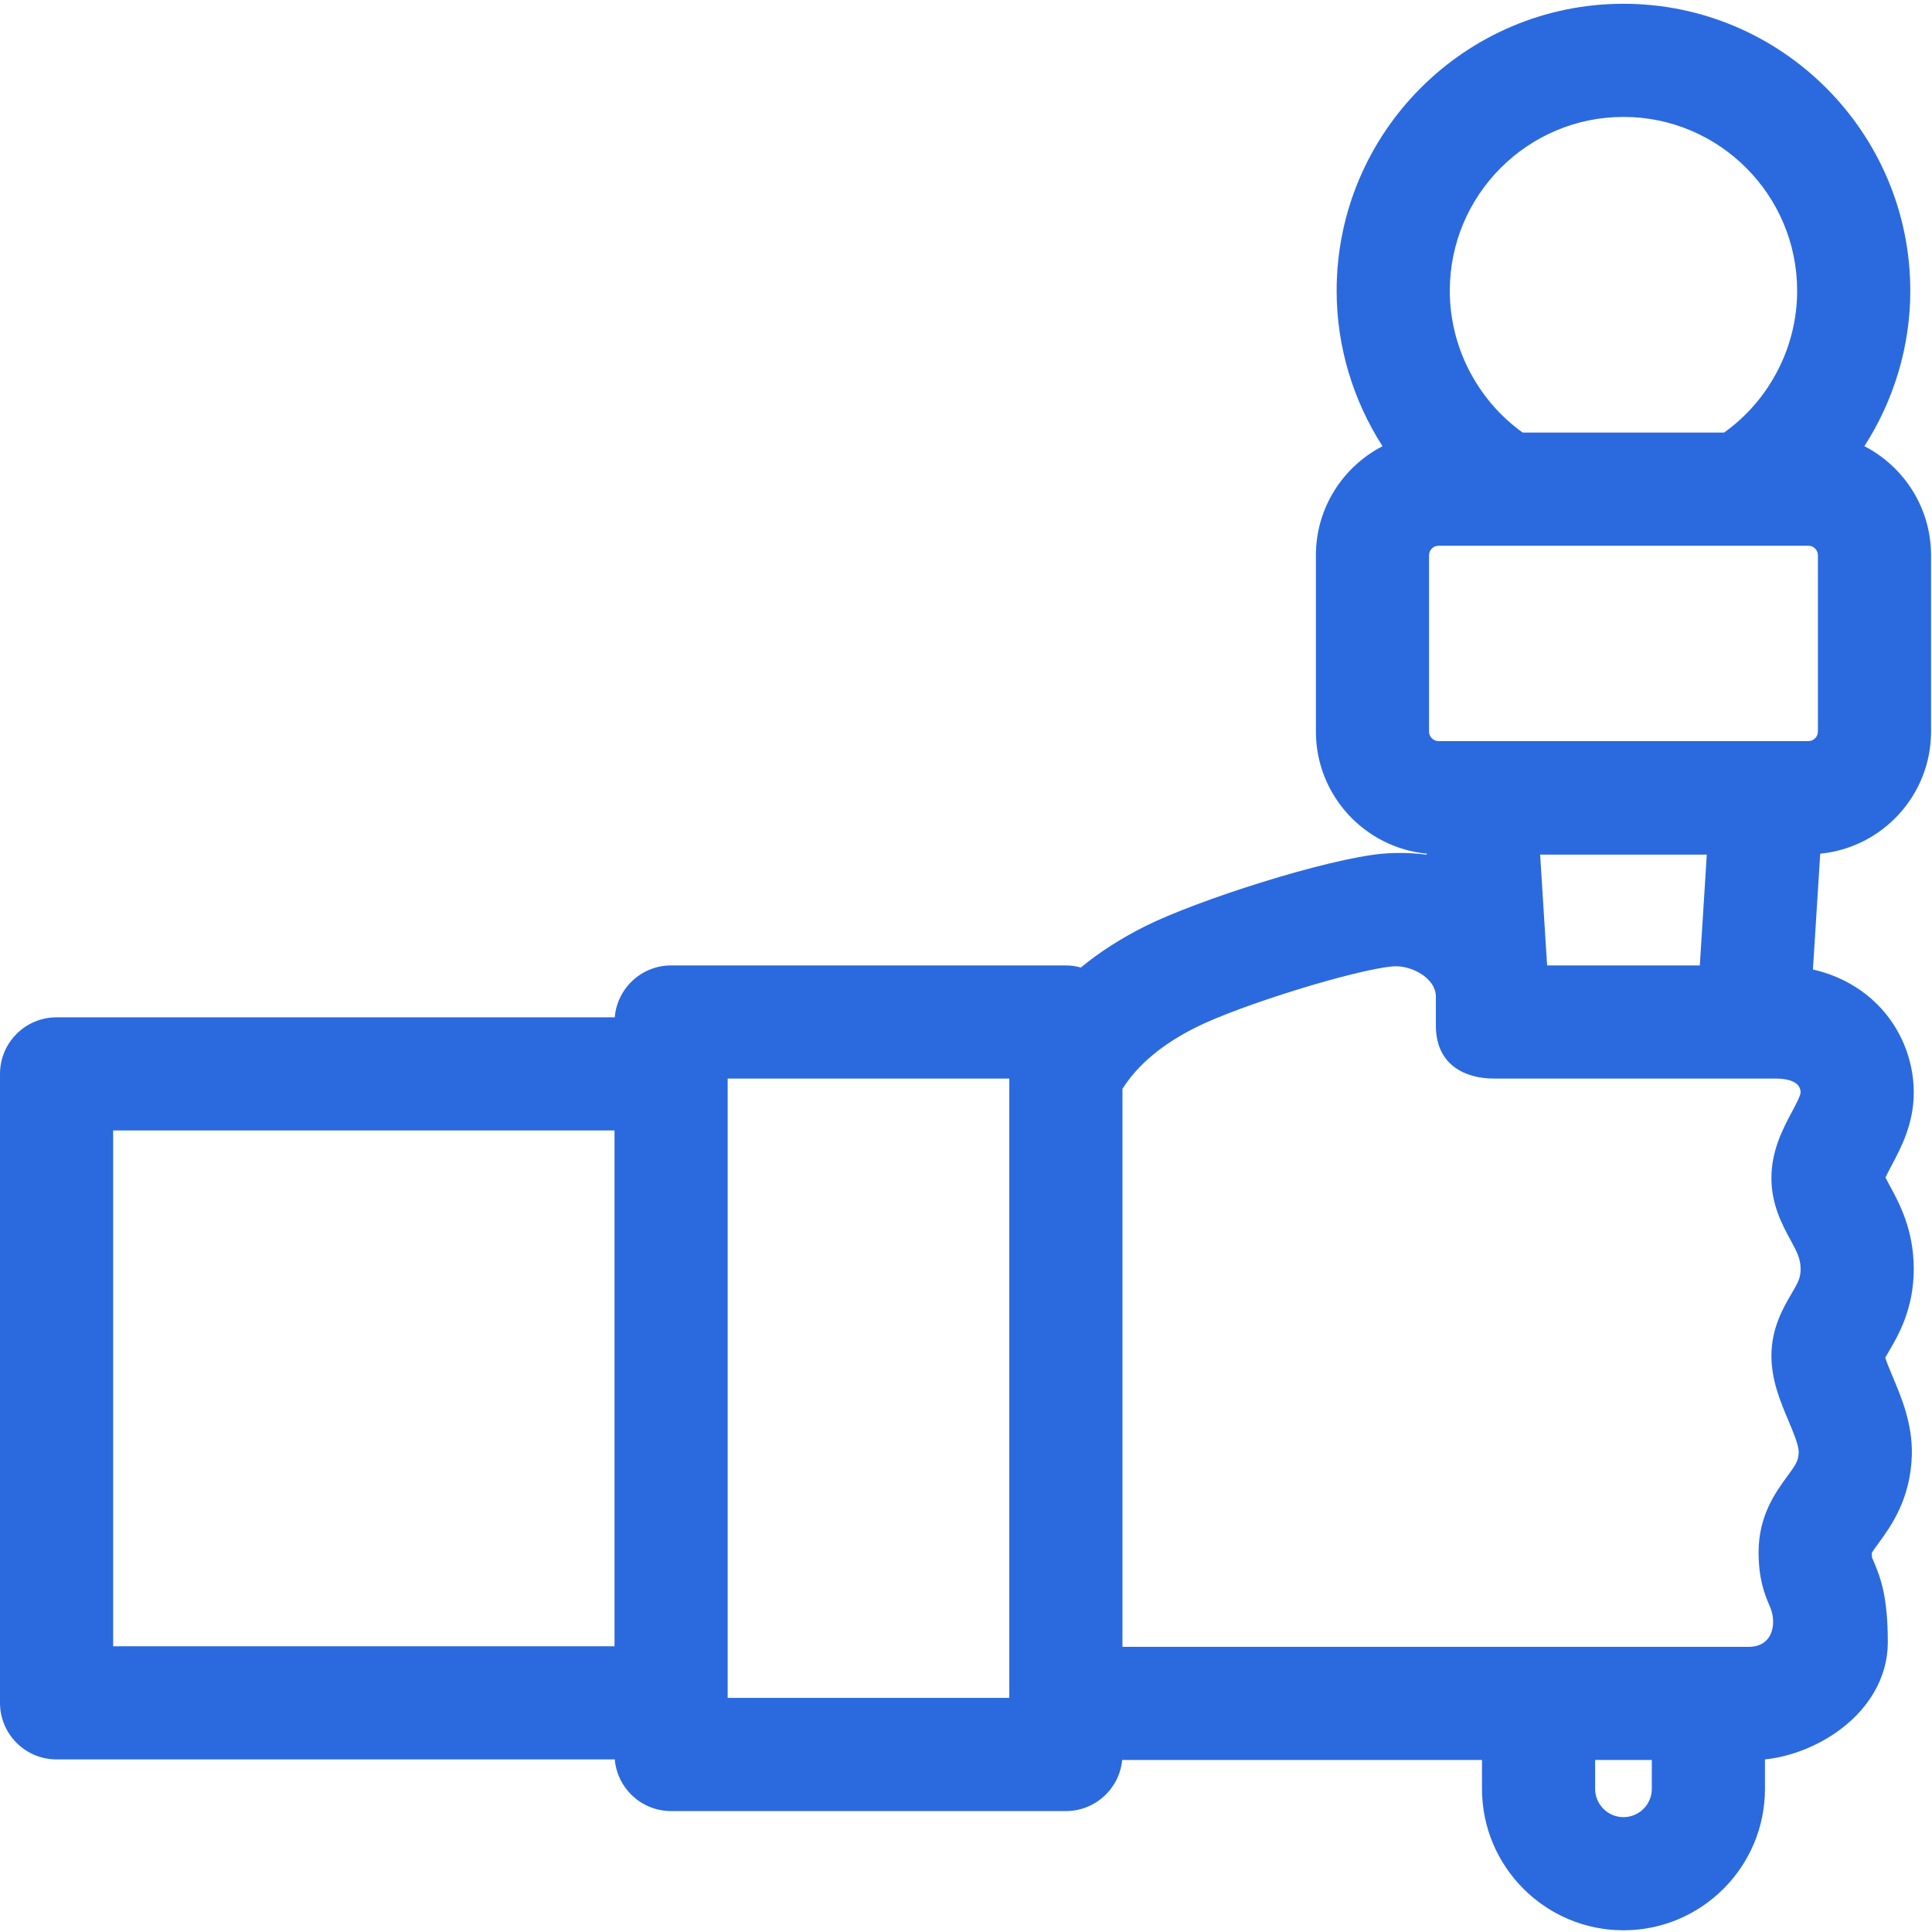<?xml version="1.0" encoding="UTF-8"?> <svg xmlns="http://www.w3.org/2000/svg" width="683" height="683" viewBox="0 0 683 683" fill="none"><g clip-path="url(#clip0_63_904)"><path d="M682.667 258.615V196.313C682.667 179.527 673.078 164.949 659.099 157.735C669.495 141.568 675.328 122.527 675.328 102.813C675.328 46.86 629.844 1.334 573.927 1.334C518.016 1.334 472.526 46.855 472.526 102.808C472.526 122.527 478.359 141.574 488.745 157.745C474.771 164.959 465.193 179.532 465.193 196.308V258.61C465.193 281.115 482.411 299.662 504.365 301.787L504.391 302.152C499.323 301.49 494.078 301.344 488.812 301.792C468.958 303.594 423.25 318.225 404.891 327.417C396.255 331.74 388.693 336.6 382.109 342.032C380.422 341.568 378.651 341.298 376.812 341.298H237.245C226.76 341.298 218.172 349.376 217.328 359.646H20C8.953 359.646 0 368.6 0 379.646V601.99C0 613.037 8.953 621.99 20 621.99H217.333C218.219 632.219 226.792 640.251 237.245 640.251H376.812C387.203 640.251 395.74 632.324 396.714 622.188H523.911V632.376C523.911 659.959 546.349 682.396 573.932 682.396C601.516 682.396 623.953 659.959 623.953 632.376V621.985C632.198 621.167 641.193 617.85 648.698 612.745C660.573 604.683 667.38 592.98 667.38 580.636C667.38 564.85 664.995 558.032 662.339 551.891C662.135 551.417 661.854 550.771 661.807 550.636C661.807 550.631 661.719 550.193 661.703 549.021C662.135 548.23 663.271 546.678 664.13 545.506C668.354 539.74 675.422 530.084 675.875 514.407C675.875 514.35 675.88 514.298 675.88 514.24C676.109 503.292 672.208 494.048 669.078 486.62C668.219 484.589 667.01 481.714 666.474 479.964C666.849 479.277 667.354 478.417 667.771 477.714C671.052 472.126 676.552 462.766 676.552 448.615C676.552 434.771 671.464 425.396 668.094 419.193C667.599 418.277 666.979 417.141 666.552 416.271C667.099 415.053 668.036 413.292 668.724 412.006C672.026 405.808 676.552 397.313 676.552 386.188C676.552 374.605 671.87 363.277 663.698 355.105C659.068 350.475 651.703 345.204 640.906 342.73L643.49 301.792C665.443 299.667 682.667 281.115 682.667 258.615ZM217.245 581.99H40V399.646H217.245V581.99ZM356.812 600.245H257.245V381.298H356.812V600.245ZM573.927 41.334C607.786 41.334 635.328 68.912 635.328 102.813C635.328 122.688 625.552 141.449 609.51 152.917H538.292C522.286 141.443 512.531 122.683 512.531 102.808C512.526 68.912 540.073 41.334 573.927 41.334ZM583.948 632.376C583.948 637.902 579.453 642.396 573.927 642.396C568.401 642.396 563.906 637.902 563.906 632.376V622.188H583.948V632.376ZM632.938 438.277C635.375 442.771 636.547 445.089 636.547 448.615C636.547 451.725 635.708 453.308 633.281 457.443C630.474 462.219 626.234 469.433 626.234 479.292C626.234 487.969 629.411 495.511 632.219 502.162C633.859 506.058 635.901 510.896 635.885 513.35C635.781 516.391 634.943 517.657 631.854 521.876C627.807 527.396 621.698 535.745 621.698 548.693C621.698 557.928 623.635 563.183 625.625 567.782C628.224 573.49 627.036 582.188 618.182 582.188H396.812V384.917C402.302 376.308 410.844 369.167 422.797 363.183C438.422 355.36 478.771 342.87 492.318 341.636C498.865 341.074 507.604 345.751 507.604 352.308V362.553C507.604 376.824 518.38 381.298 528.146 381.298H627.88C630.484 381.298 636.547 381.777 636.547 386.188C636.547 387.318 634.589 390.995 633.417 393.193C630.385 398.881 626.229 406.673 626.229 416.438C626.234 425.928 630.104 433.063 632.938 438.277ZM544.469 302.115H603.385L600.917 341.298H546.938L546.812 339.298C546.797 338.537 546.74 337.782 546.661 337.027L544.469 302.115ZM642.667 258.615C642.667 260.48 641.151 261.995 639.286 261.995H508.578C506.708 261.995 505.193 260.475 505.193 258.61V196.308C505.193 194.443 506.708 192.928 508.578 192.928H639.286C641.151 192.928 642.667 194.449 642.667 196.313V258.615Z" fill="#2B6ADE"></path></g><defs><clipPath id="clip0_63_904"><rect width="682.667" height="682.667" fill="white"></rect></clipPath></defs></svg> 